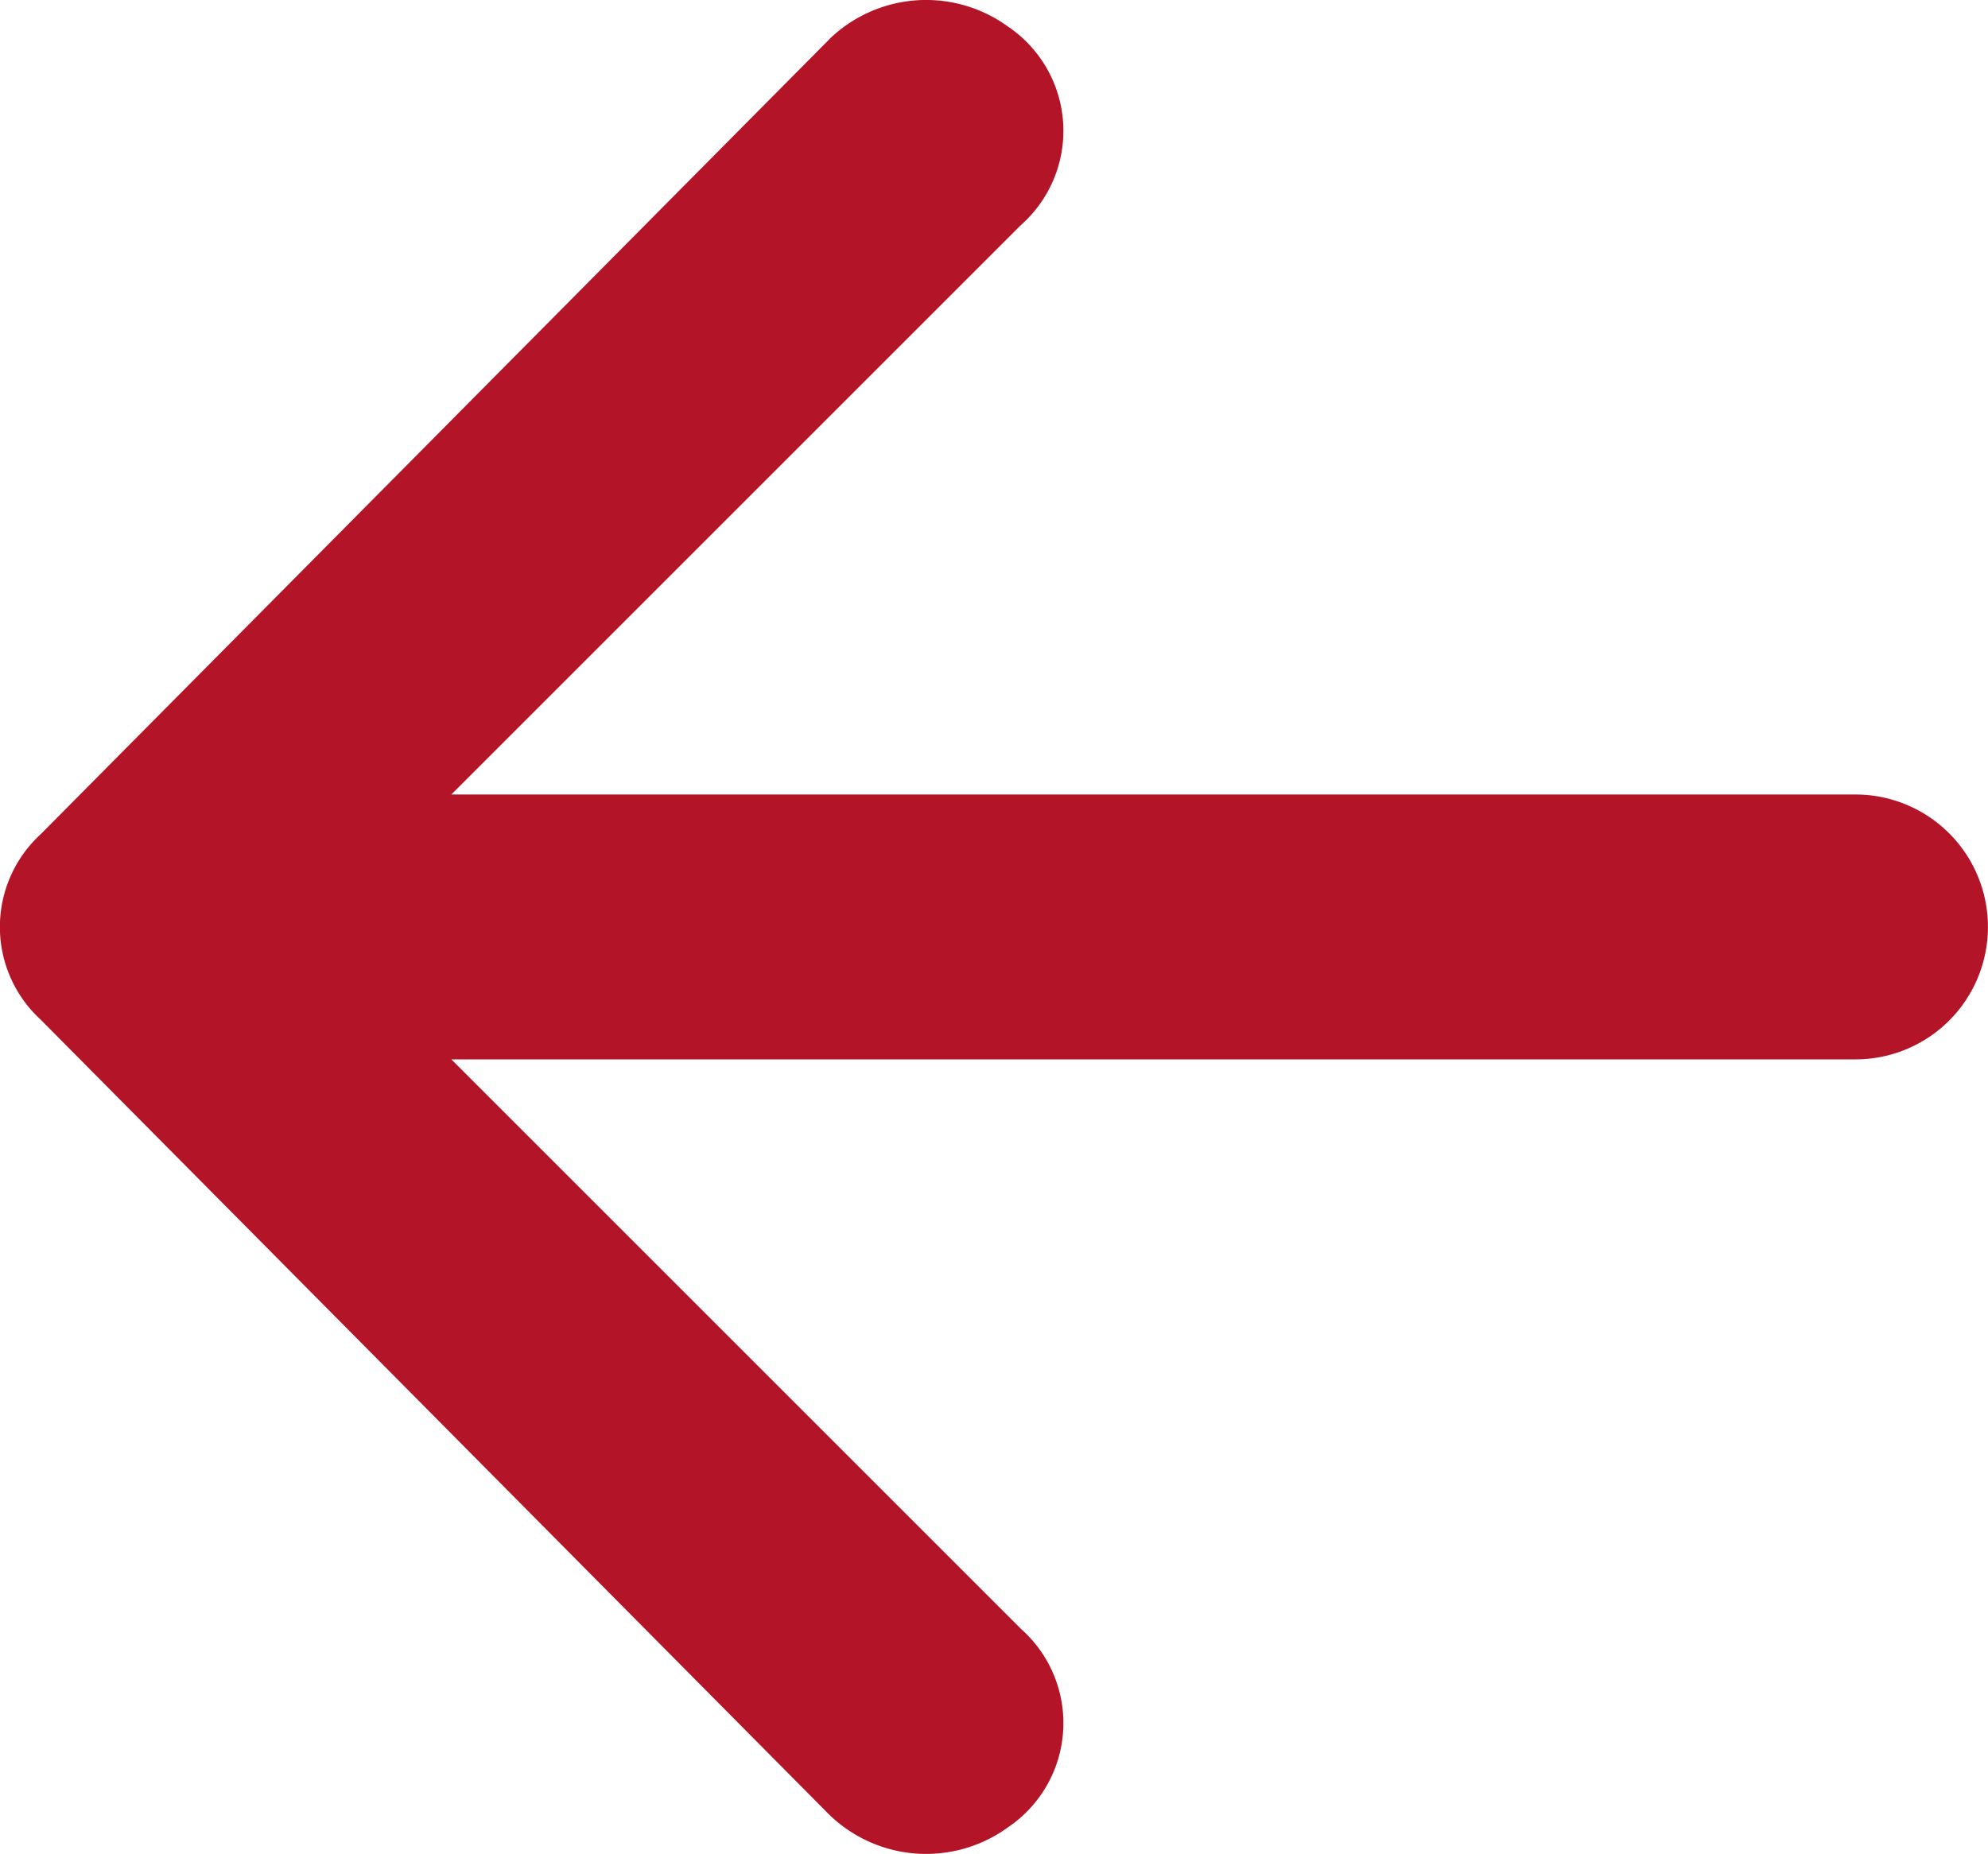 <?xml version="1.0" encoding="UTF-8"?>
<svg xmlns="http://www.w3.org/2000/svg" width="16.861" height="15.727" viewBox="0 0 16.861 15.727">
  <g id="Q3_icons" data-name="Q3 icons" transform="translate(-8.985 -10.001)">
    <path id="Tracé_54" data-name="Tracé 54" d="M16.015,10.338,9.33,17.078a1.067,1.067,0,0,0,0,1.573l6.685,6.741a1.18,1.18,0,0,0,1.517.112,1.067,1.067,0,0,0,.112-1.685l-4.831-4.831H24.722a1.123,1.123,0,0,0,0-2.247H12.813l4.831-4.831a1.067,1.067,0,0,0-.112-1.685,1.18,1.18,0,0,0-1.517.112Z" transform="translate(0 0)" fill="#b41428"></path>
  </g>
</svg>
